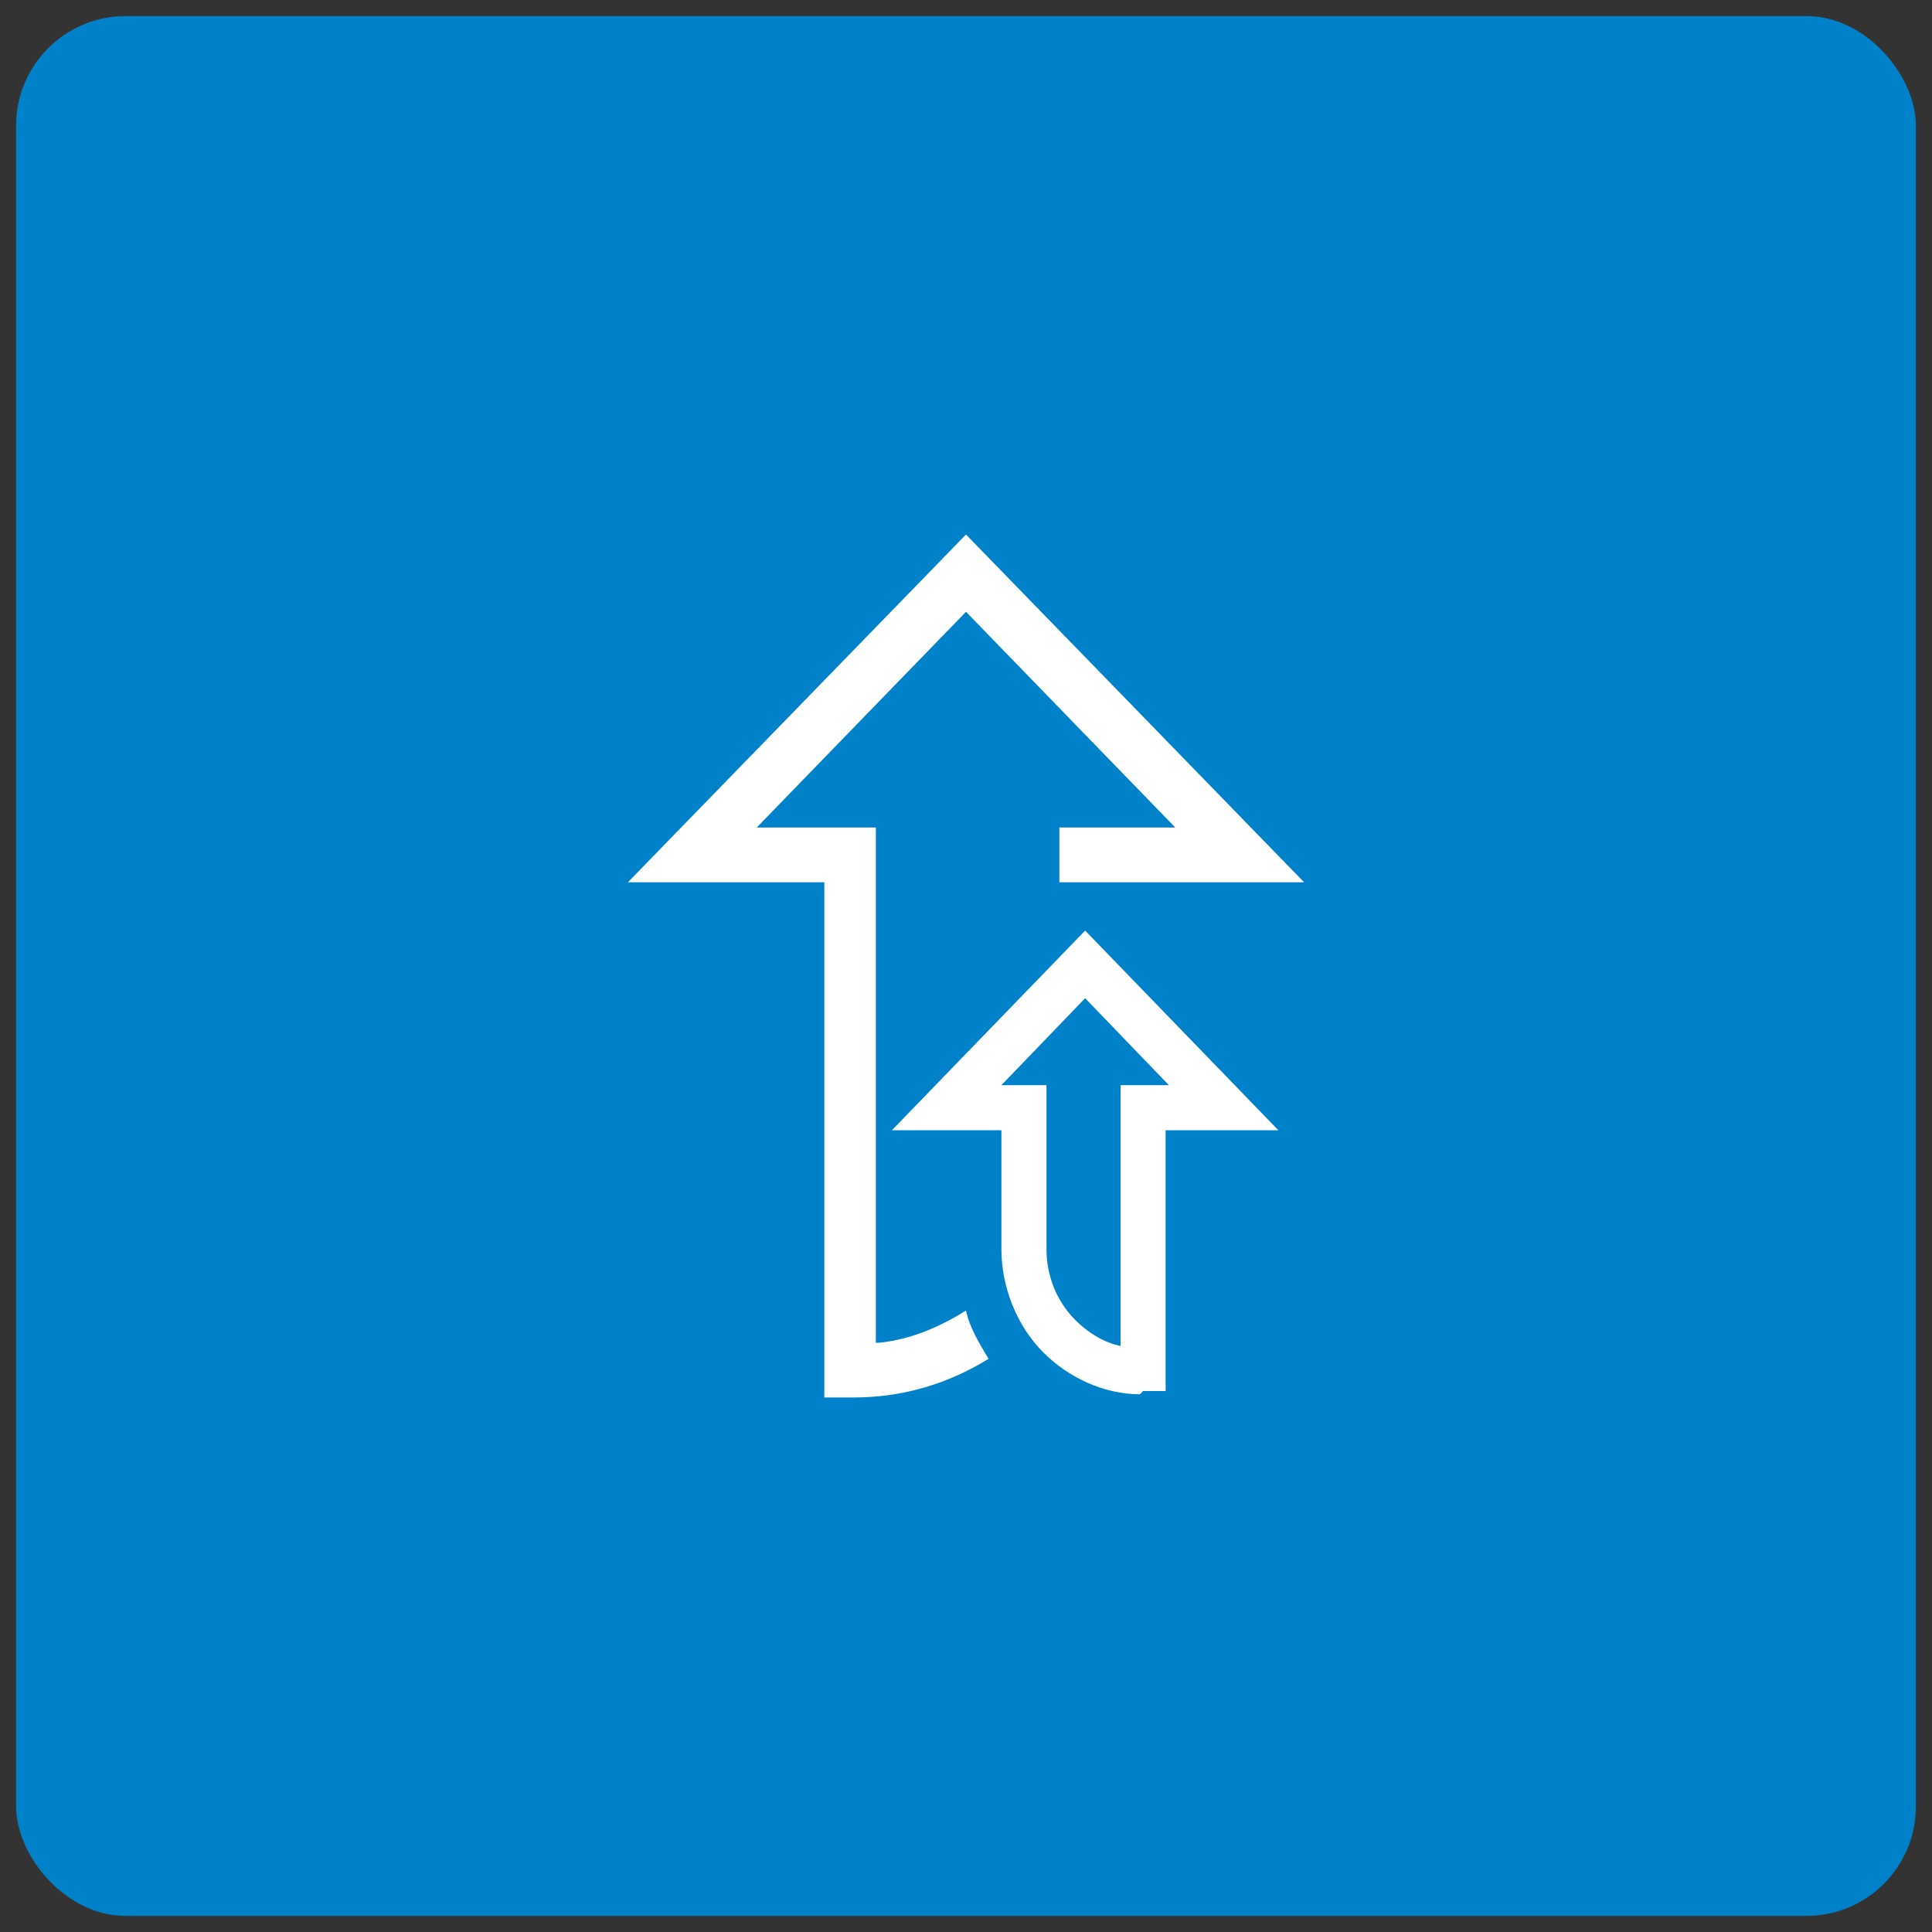 <?xml version="1.0" encoding="UTF-8"?>
<svg id="Capa_1" xmlns="http://www.w3.org/2000/svg" version="1.1" viewBox="0 0 60 60">
  <rect x="0" y="0" width="60" height="60" fill="#333333" stroke="none"/>
  <!-- Generator: Adobe Illustrator 29.6.1, SVG Export Plug-In . SVG Version: 2.1.1 Build 9)  -->
  <rect x=".5" y=".5" width="59" height="59" rx="3.4" ry="3.4" fill="#0082ca"/>
  <g>
    <path d="M35.4,43.3c-1.1,0-2.2-.5-3-1.3-.8-.8-1.3-2-1.3-3.2h0s0-3.7,0-3.7h-3.4l6-6.2,6,6.2h-3.5v8.1h-.7s0,0,0,0M32.5,38.8c0,.8.3,1.6.9,2.2.4.4.9.7,1.4.8v-8.1h1.5l-2.6-2.7-2.6,2.7h1.4v5.1Z" fill="#fff"/>
    <path d="M27.2,41.7v-16h-3.7l6.5-6.7,6.5,6.7h-3.6v1.7h1.6s6,0,6,0l-10.5-10.8-10.5,10.8h6.1v16h.8s0,0,.1,0c1.5,0,2.9-.4,4.2-1.2-.3-.5-.6-1-.7-1.5-.8.5-1.7.9-2.7,1" fill="#fff"/>
  </g>
</svg>